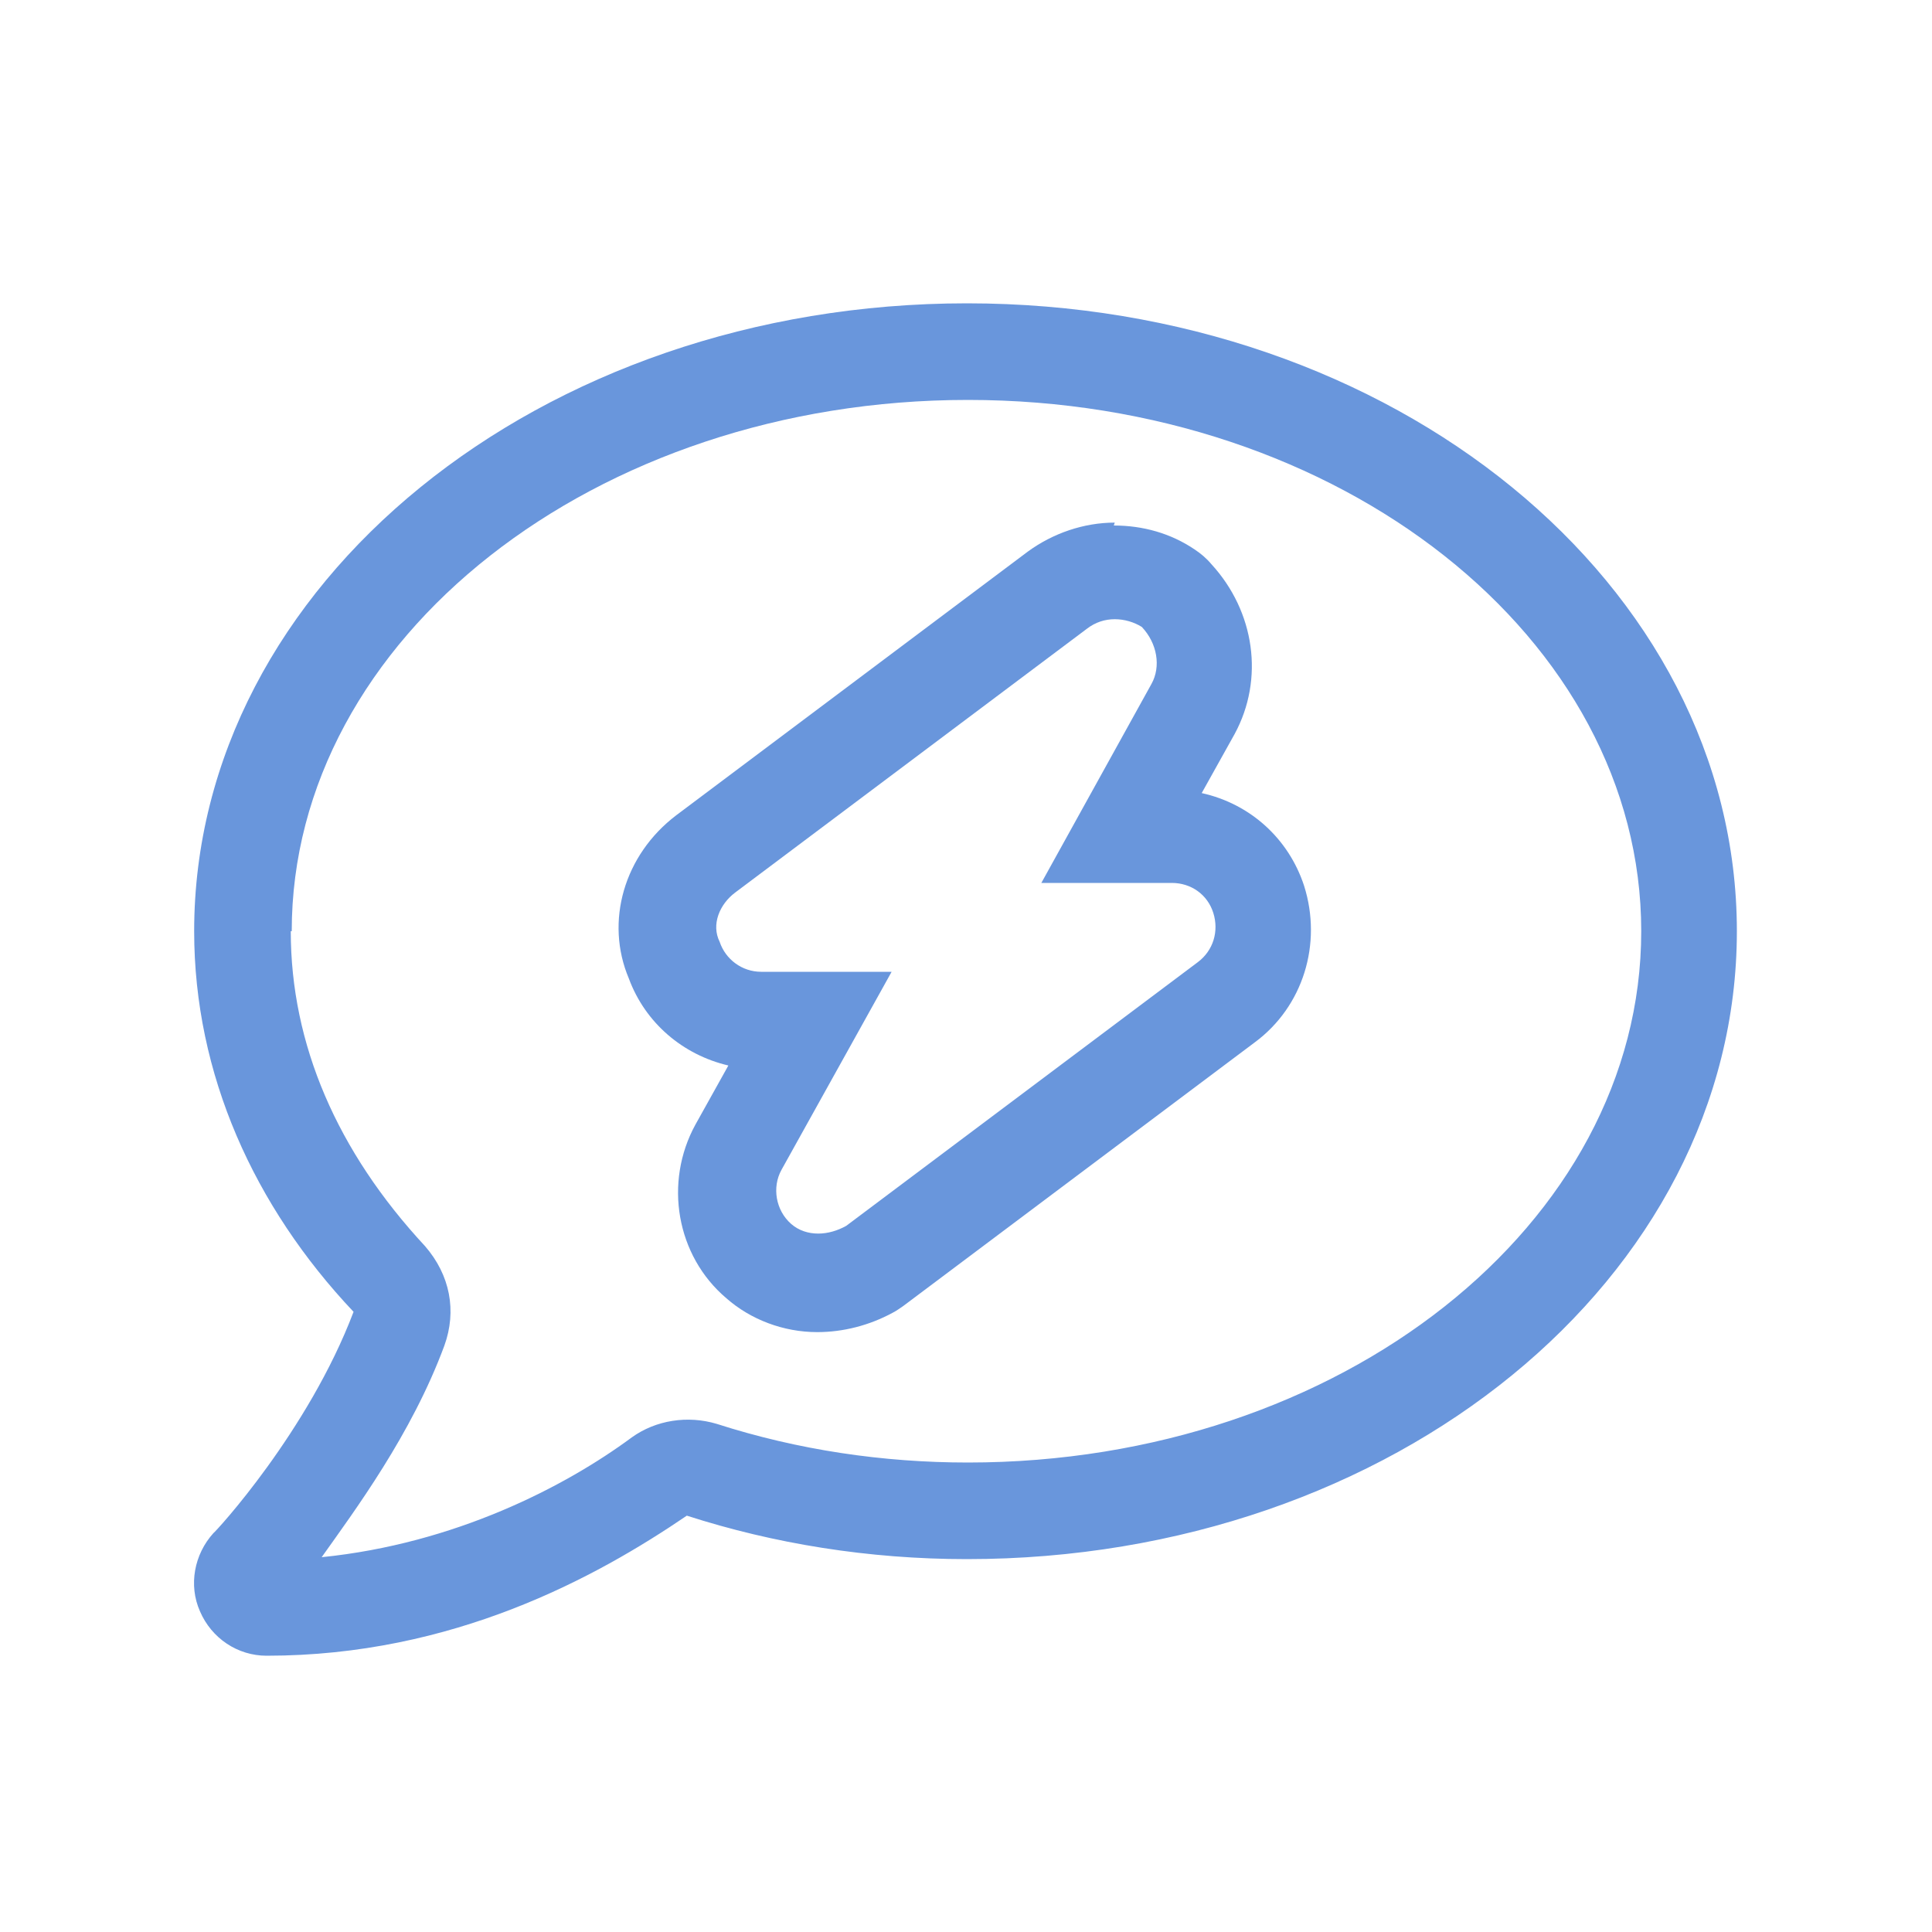 <?xml version="1.0" encoding="UTF-8"?>
<svg xmlns="http://www.w3.org/2000/svg" id="b" viewBox="0 0 20 20">
  <defs>
    <style>.d{fill:#6996dc;}</style>
  </defs>
  <path class="d" d="m17.98,9.64c0,3.59-3.55,6.5-7.97,6.5-1.02,0-2-.16-2.9-.45-.94.64-2.42,1.45-4.35,1.45-.3,0-.57-.18-.69-.46-.12-.27-.06-.59.14-.81.02-.01.98-1.05,1.45-2.29-1.03-1.09-1.65-2.46-1.65-3.94,0-3.59,3.58-6.5,8-6.5s7.97,2.91,7.97,6.5Zm-14.97,0c0,1.17.48,2.28,1.39,3.26.26.3.33.67.2,1.03h0c-.34.92-.93,1.71-1.27,2.19,1.38-.14,2.52-.73,3.21-1.24.25-.18.58-.23.88-.14.84.27,1.72.4,2.6.4,3.86,0,6.97-2.47,6.97-5.5s-3.11-5.5-6.97-5.5-7,2.47-7,5.5Z"></path>
  <path class="d" d="m11.54,6.41c.1,0,.2.03.28.08.16.17.2.41.1.59l-1.14,2.06h1.35c.2,0,.37.12.43.31.06.19,0,.39-.16.51l-3.64,2.73c-.09.05-.19.08-.29.08s-.2-.03-.28-.1c-.16-.14-.2-.38-.1-.56l1.14-2.05h-1.35c-.2,0-.37-.13-.43-.31-.09-.18,0-.39.16-.51l3.64-2.73c.09-.07.19-.1.29-.1m0-1c-.32,0-.64.11-.9.3l-3.64,2.73c-.54.41-.74,1.1-.49,1.69.17.46.56.79,1.03.9l-.34.61c-.33.6-.2,1.36.32,1.8.25.22.59.35.94.35.27,0,.54-.07.78-.2.04-.02.08-.05.11-.07l3.64-2.73c.5-.37.7-1.02.51-1.62-.16-.49-.56-.85-1.06-.96l.34-.61c.31-.57.21-1.27-.24-1.76-.05-.06-.11-.11-.17-.15-.25-.17-.54-.25-.84-.25h0Z"></path>
</svg>
